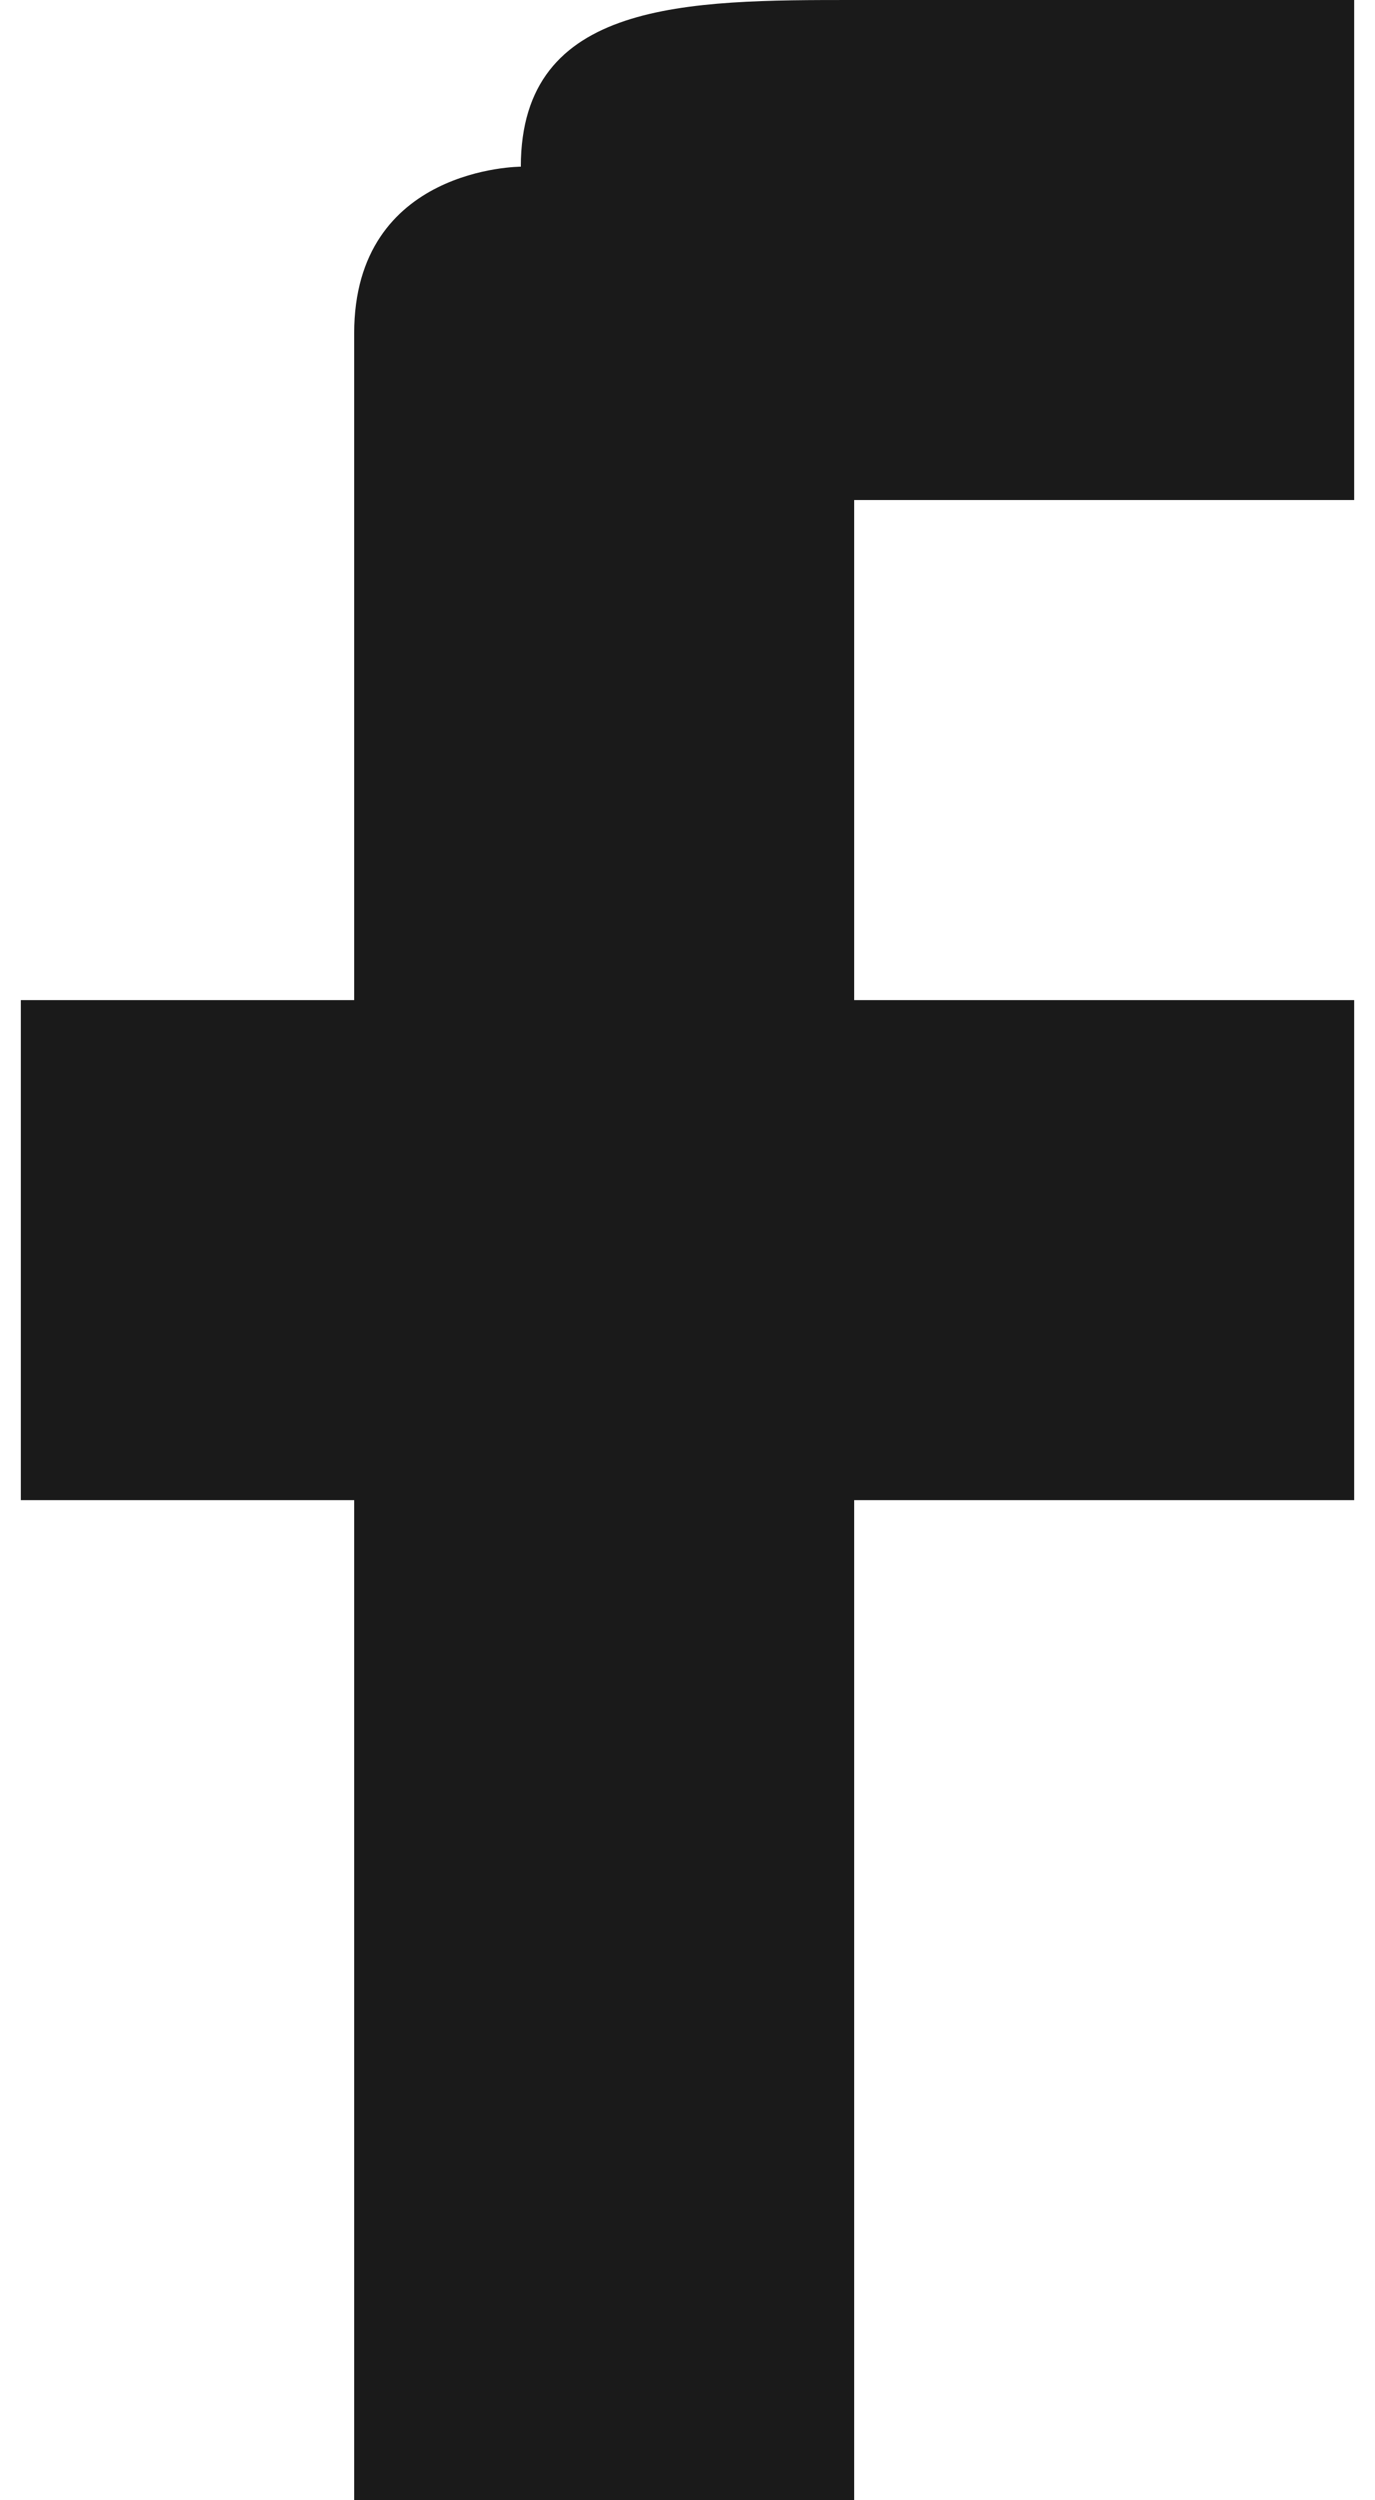 <?xml version="1.0" encoding="UTF-8"?>
<!DOCTYPE svg PUBLIC "-//W3C//DTD SVG 1.1//EN" "http://www.w3.org/Graphics/SVG/1.1/DTD/svg11.dtd">
<!-- Creator: CorelDRAW 2021 (64-Bit) -->
<svg xmlns="http://www.w3.org/2000/svg" xml:space="preserve" width="11px" height="20px" version="1.1" shape-rendering="geometricPrecision" text-rendering="geometricPrecision" image-rendering="optimizeQuality" fill-rule="evenodd" clip-rule="evenodd"
viewBox="0 0 0.08 0.15"
 xmlns:xlink="http://www.w3.org/1999/xlink"
 xmlns:xodm="http://www.corel.com/coreldraw/odm/2003">
 <g id="Layer_x0020_1">
  <path fill="#1A1A1A" d="M0.05 0.04c0,0 0,-0.01 0,-0.01 0.01,0 0.01,0 0.02,0 0,0 0.01,0 0.01,0l0 -0.03 -0.03 0c-0.01,0 -0.02,0 -0.02,0.01 0,0 -0.01,0 -0.01,0.01 0,0 0,0.01 0,0.02 0,0.01 0,0.01 0,0.02l-0.02 0 0 0.03 0.02 0 0 0.06c0,0 0,0 0.01,0 0,0 0.01,0 0.02,0l0 -0.06 0.03 0c0,0 0,0 0,-0.01l0 -0.02 -0.03 0c0,-0.01 0,-0.02 0,-0.02z"/>
 </g>
</svg>
